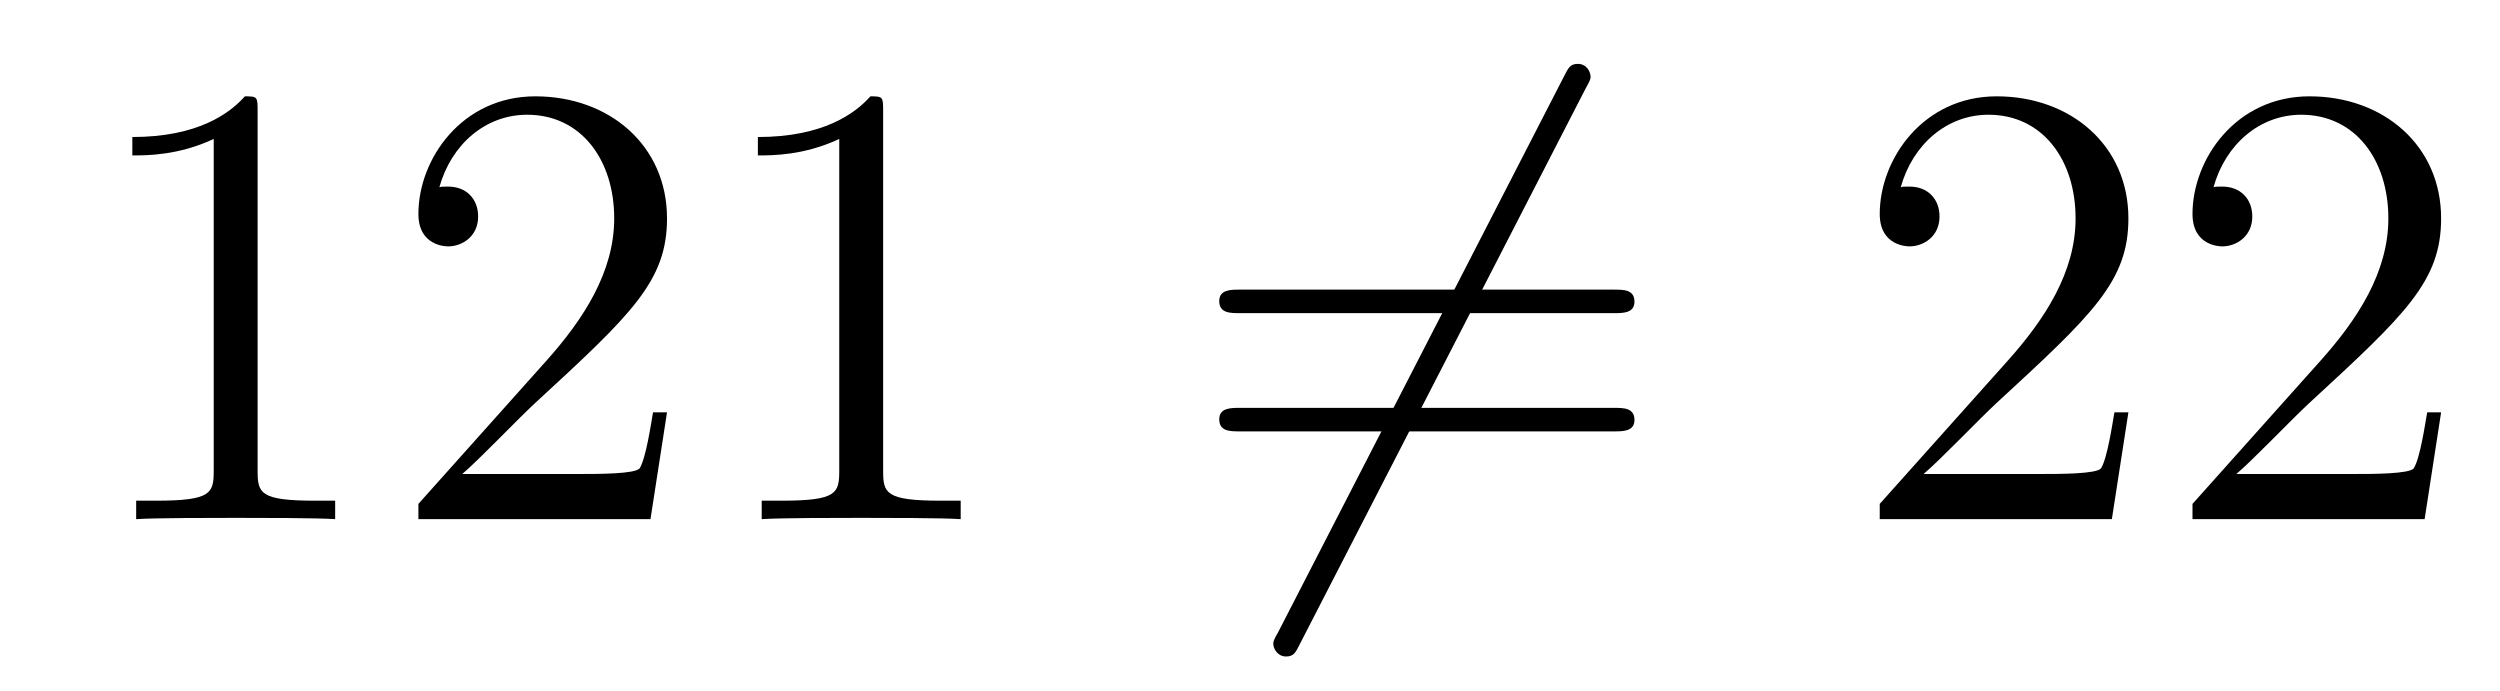 <?xml version='1.0'?>
<!-- This file was generated by dvisvgm 1.14.1 -->
<svg height='13pt' version='1.1' viewBox='0 -13 47 13' width='47pt' xmlns='http://www.w3.org/2000/svg' xmlns:xlink='http://www.w3.org/1999/xlink'>
<g id='page1'>
<g transform='matrix(1 0 0 1 -127 651)'>
<path d='M131.843 -661.902C131.843 -662.178 131.843 -662.189 131.604 -662.189C131.317 -661.867 130.719 -661.424 129.488 -661.424V-661.078C129.763 -661.078 130.36 -661.078 131.018 -661.388V-655.16C131.018 -654.73 130.982 -654.587 129.93 -654.587H129.56V-654.24C129.882 -654.264 131.042 -654.264 131.436 -654.264C131.831 -654.264 132.978 -654.264 133.301 -654.24V-654.587H132.931C131.879 -654.587 131.843 -654.73 131.843 -655.16V-661.902ZM139.54 -656.248H139.277C139.241 -656.045 139.145 -655.387 139.026 -655.196C138.942 -655.089 138.261 -655.089 137.902 -655.089H135.691C136.013 -655.364 136.742 -656.129 137.053 -656.416C138.87 -658.089 139.54 -658.711 139.54 -659.894C139.54 -661.269 138.452 -662.189 137.065 -662.189C135.679 -662.189 134.866 -661.006 134.866 -659.978C134.866 -659.368 135.392 -659.368 135.427 -659.368C135.679 -659.368 135.989 -659.547 135.989 -659.93C135.989 -660.265 135.762 -660.492 135.427 -660.492C135.32 -660.492 135.296 -660.492 135.26 -660.48C135.487 -661.293 136.133 -661.843 136.91 -661.843C137.926 -661.843 138.547 -660.994 138.547 -659.894C138.547 -658.878 137.962 -657.993 137.281 -657.228L134.866 -654.527V-654.24H139.229L139.54 -656.248ZM143.603 -661.902C143.603 -662.178 143.603 -662.189 143.364 -662.189C143.077 -661.867 142.479 -661.424 141.248 -661.424V-661.078C141.523 -661.078 142.12 -661.078 142.778 -661.388V-655.16C142.778 -654.73 142.742 -654.587 141.69 -654.587H141.32V-654.24C141.642 -654.264 142.802 -654.264 143.196 -654.264C143.591 -654.264 144.738 -654.264 145.061 -654.24V-654.587H144.69C143.639 -654.587 143.603 -654.73 143.603 -655.16V-661.902Z' fill-rule='evenodd'/>
<path d='M156.808 -662.333C156.903 -662.5 156.903 -662.524 156.903 -662.56C156.903 -662.644 156.832 -662.799 156.664 -662.799C156.521 -662.799 156.485 -662.727 156.401 -662.56L151.034 -652.124C150.938 -651.957 150.938 -651.933 150.938 -651.897C150.938 -651.801 151.022 -651.658 151.177 -651.658C151.321 -651.658 151.357 -651.73 151.44 -651.897L156.808 -662.333Z' fill-rule='evenodd'/>
<path d='M157.346 -658.113C157.513 -658.113 157.728 -658.113 157.728 -658.328C157.728 -658.555 157.525 -658.555 157.346 -658.555H150.305C150.137 -658.555 149.922 -658.555 149.922 -658.34C149.922 -658.113 150.126 -658.113 150.305 -658.113H157.346ZM157.346 -655.89C157.513 -655.89 157.728 -655.89 157.728 -656.105C157.728 -656.332 157.525 -656.332 157.346 -656.332H150.305C150.137 -656.332 149.922 -656.332 149.922 -656.117C149.922 -655.89 150.126 -655.89 150.305 -655.89H157.346Z' fill-rule='evenodd'/>
<path d='M167.014 -656.248H166.751C166.715 -656.045 166.619 -655.387 166.5 -655.196C166.416 -655.089 165.735 -655.089 165.376 -655.089H163.164C163.487 -655.364 164.216 -656.129 164.527 -656.416C166.344 -658.089 167.014 -658.711 167.014 -659.894C167.014 -661.269 165.926 -662.189 164.539 -662.189S162.339 -661.006 162.339 -659.978C162.339 -659.368 162.866 -659.368 162.901 -659.368C163.153 -659.368 163.463 -659.547 163.463 -659.93C163.463 -660.265 163.236 -660.492 162.901 -660.492C162.794 -660.492 162.77 -660.492 162.734 -660.48C162.961 -661.293 163.607 -661.843 164.384 -661.843C165.4 -661.843 166.021 -660.994 166.021 -659.894C166.021 -658.878 165.436 -657.993 164.754 -657.228L162.339 -654.527V-654.24H166.703L167.014 -656.248ZM172.893 -656.248H172.631C172.595 -656.045 172.499 -655.387 172.379 -655.196C172.296 -655.089 171.614 -655.089 171.256 -655.089H169.044C169.367 -655.364 170.096 -656.129 170.407 -656.416C172.224 -658.089 172.893 -658.711 172.893 -659.894C172.893 -661.269 171.806 -662.189 170.419 -662.189C169.033 -662.189 168.219 -661.006 168.219 -659.978C168.219 -659.368 168.746 -659.368 168.781 -659.368C169.033 -659.368 169.343 -659.547 169.343 -659.93C169.343 -660.265 169.116 -660.492 168.781 -660.492C168.674 -660.492 168.65 -660.492 168.614 -660.48C168.841 -661.293 169.487 -661.843 170.264 -661.843C171.28 -661.843 171.901 -660.994 171.901 -659.894C171.901 -658.878 171.316 -657.993 170.634 -657.228L168.219 -654.527V-654.24H172.583L172.893 -656.248Z' fill-rule='evenodd'/>
</g>
</g>
</svg>
